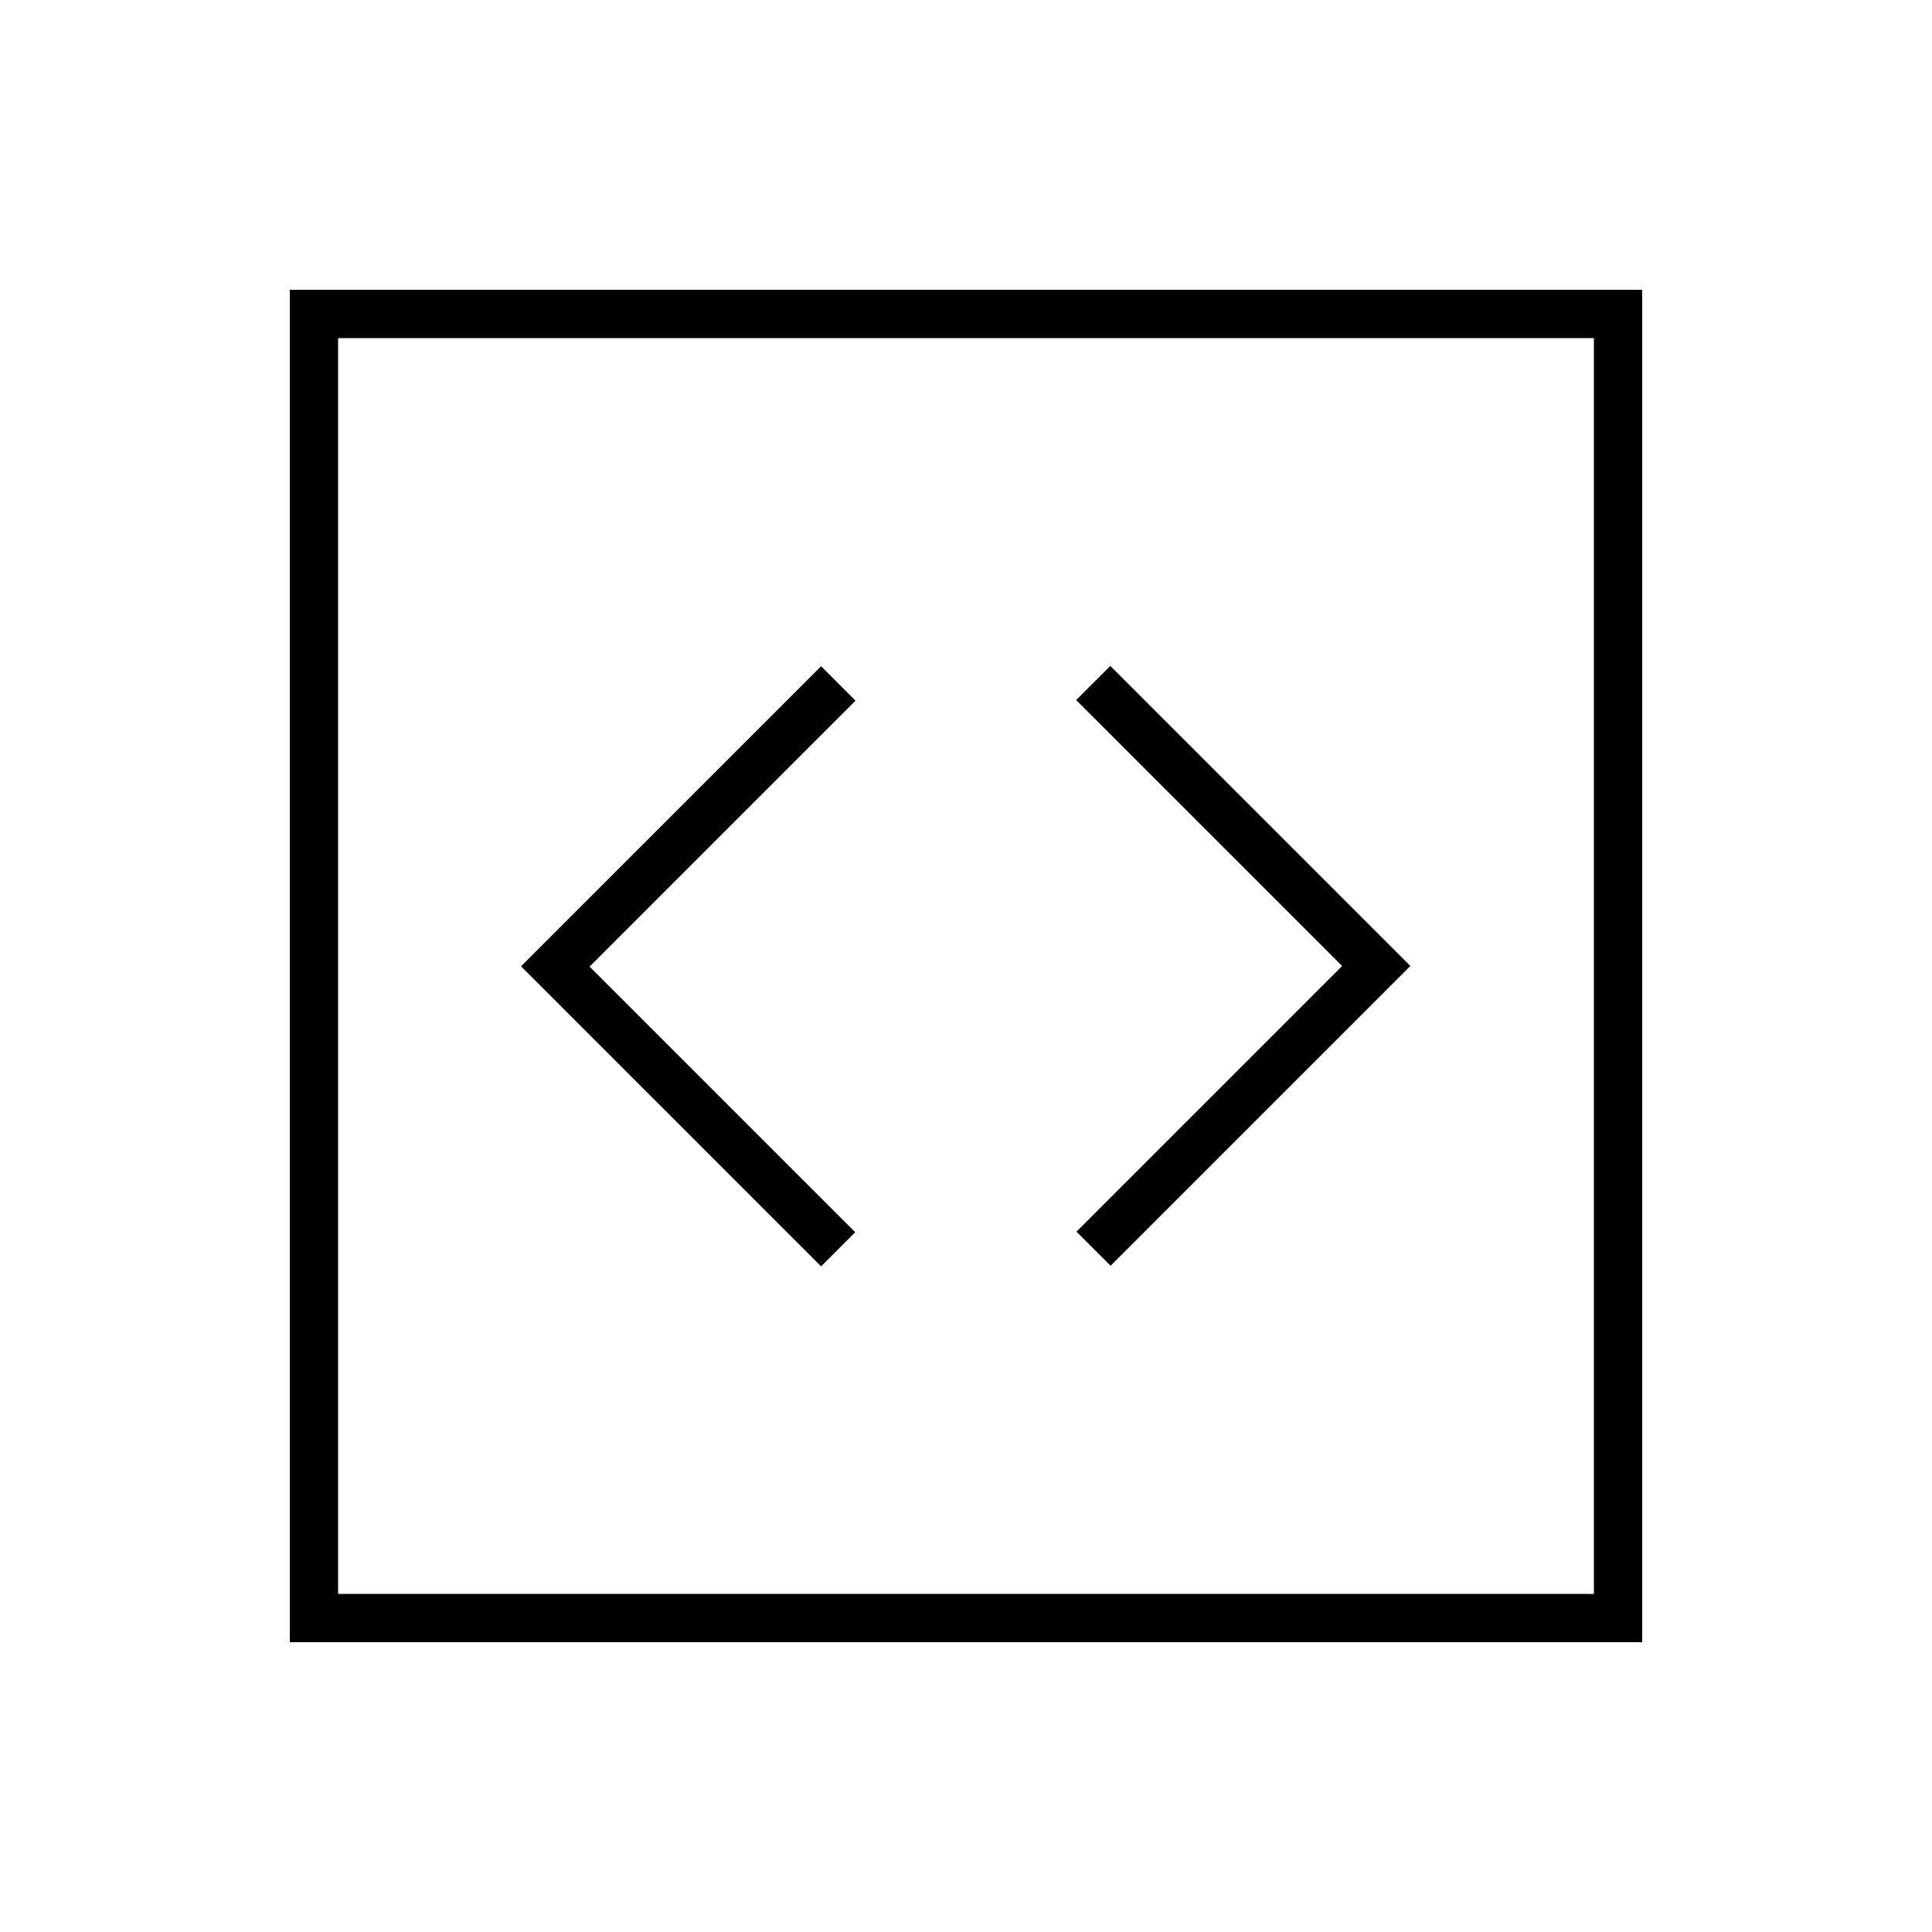 <svg xmlns="http://www.w3.org/2000/svg" viewBox="0 0 640 640"><!--! Font Awesome Pro 7.1.0 by @fontawesome - https://fontawesome.com License - https://fontawesome.com/license (Commercial License) Copyright 2025 Fonticons, Inc. --><path fill="currentColor" d="M528 112L528 528L112 528L112 112L528 112zM112 96L96 96L96 544L544 544L544 96L112 96zM283.3 232L272 220.7L266.3 226.4L178.3 314.4L172.6 320.1L178.3 325.8L266.3 413.8L272 419.5L283.3 408.2L277.6 402.5L195.3 320.2L277.6 237.9L283.3 232.2zM362.3 237.7L444.6 320L356.6 408L367.9 419.3L467.2 320L461.5 314.3L373.5 226.3L367.8 220.6L356.5 231.9L362.2 237.6z"/></svg>